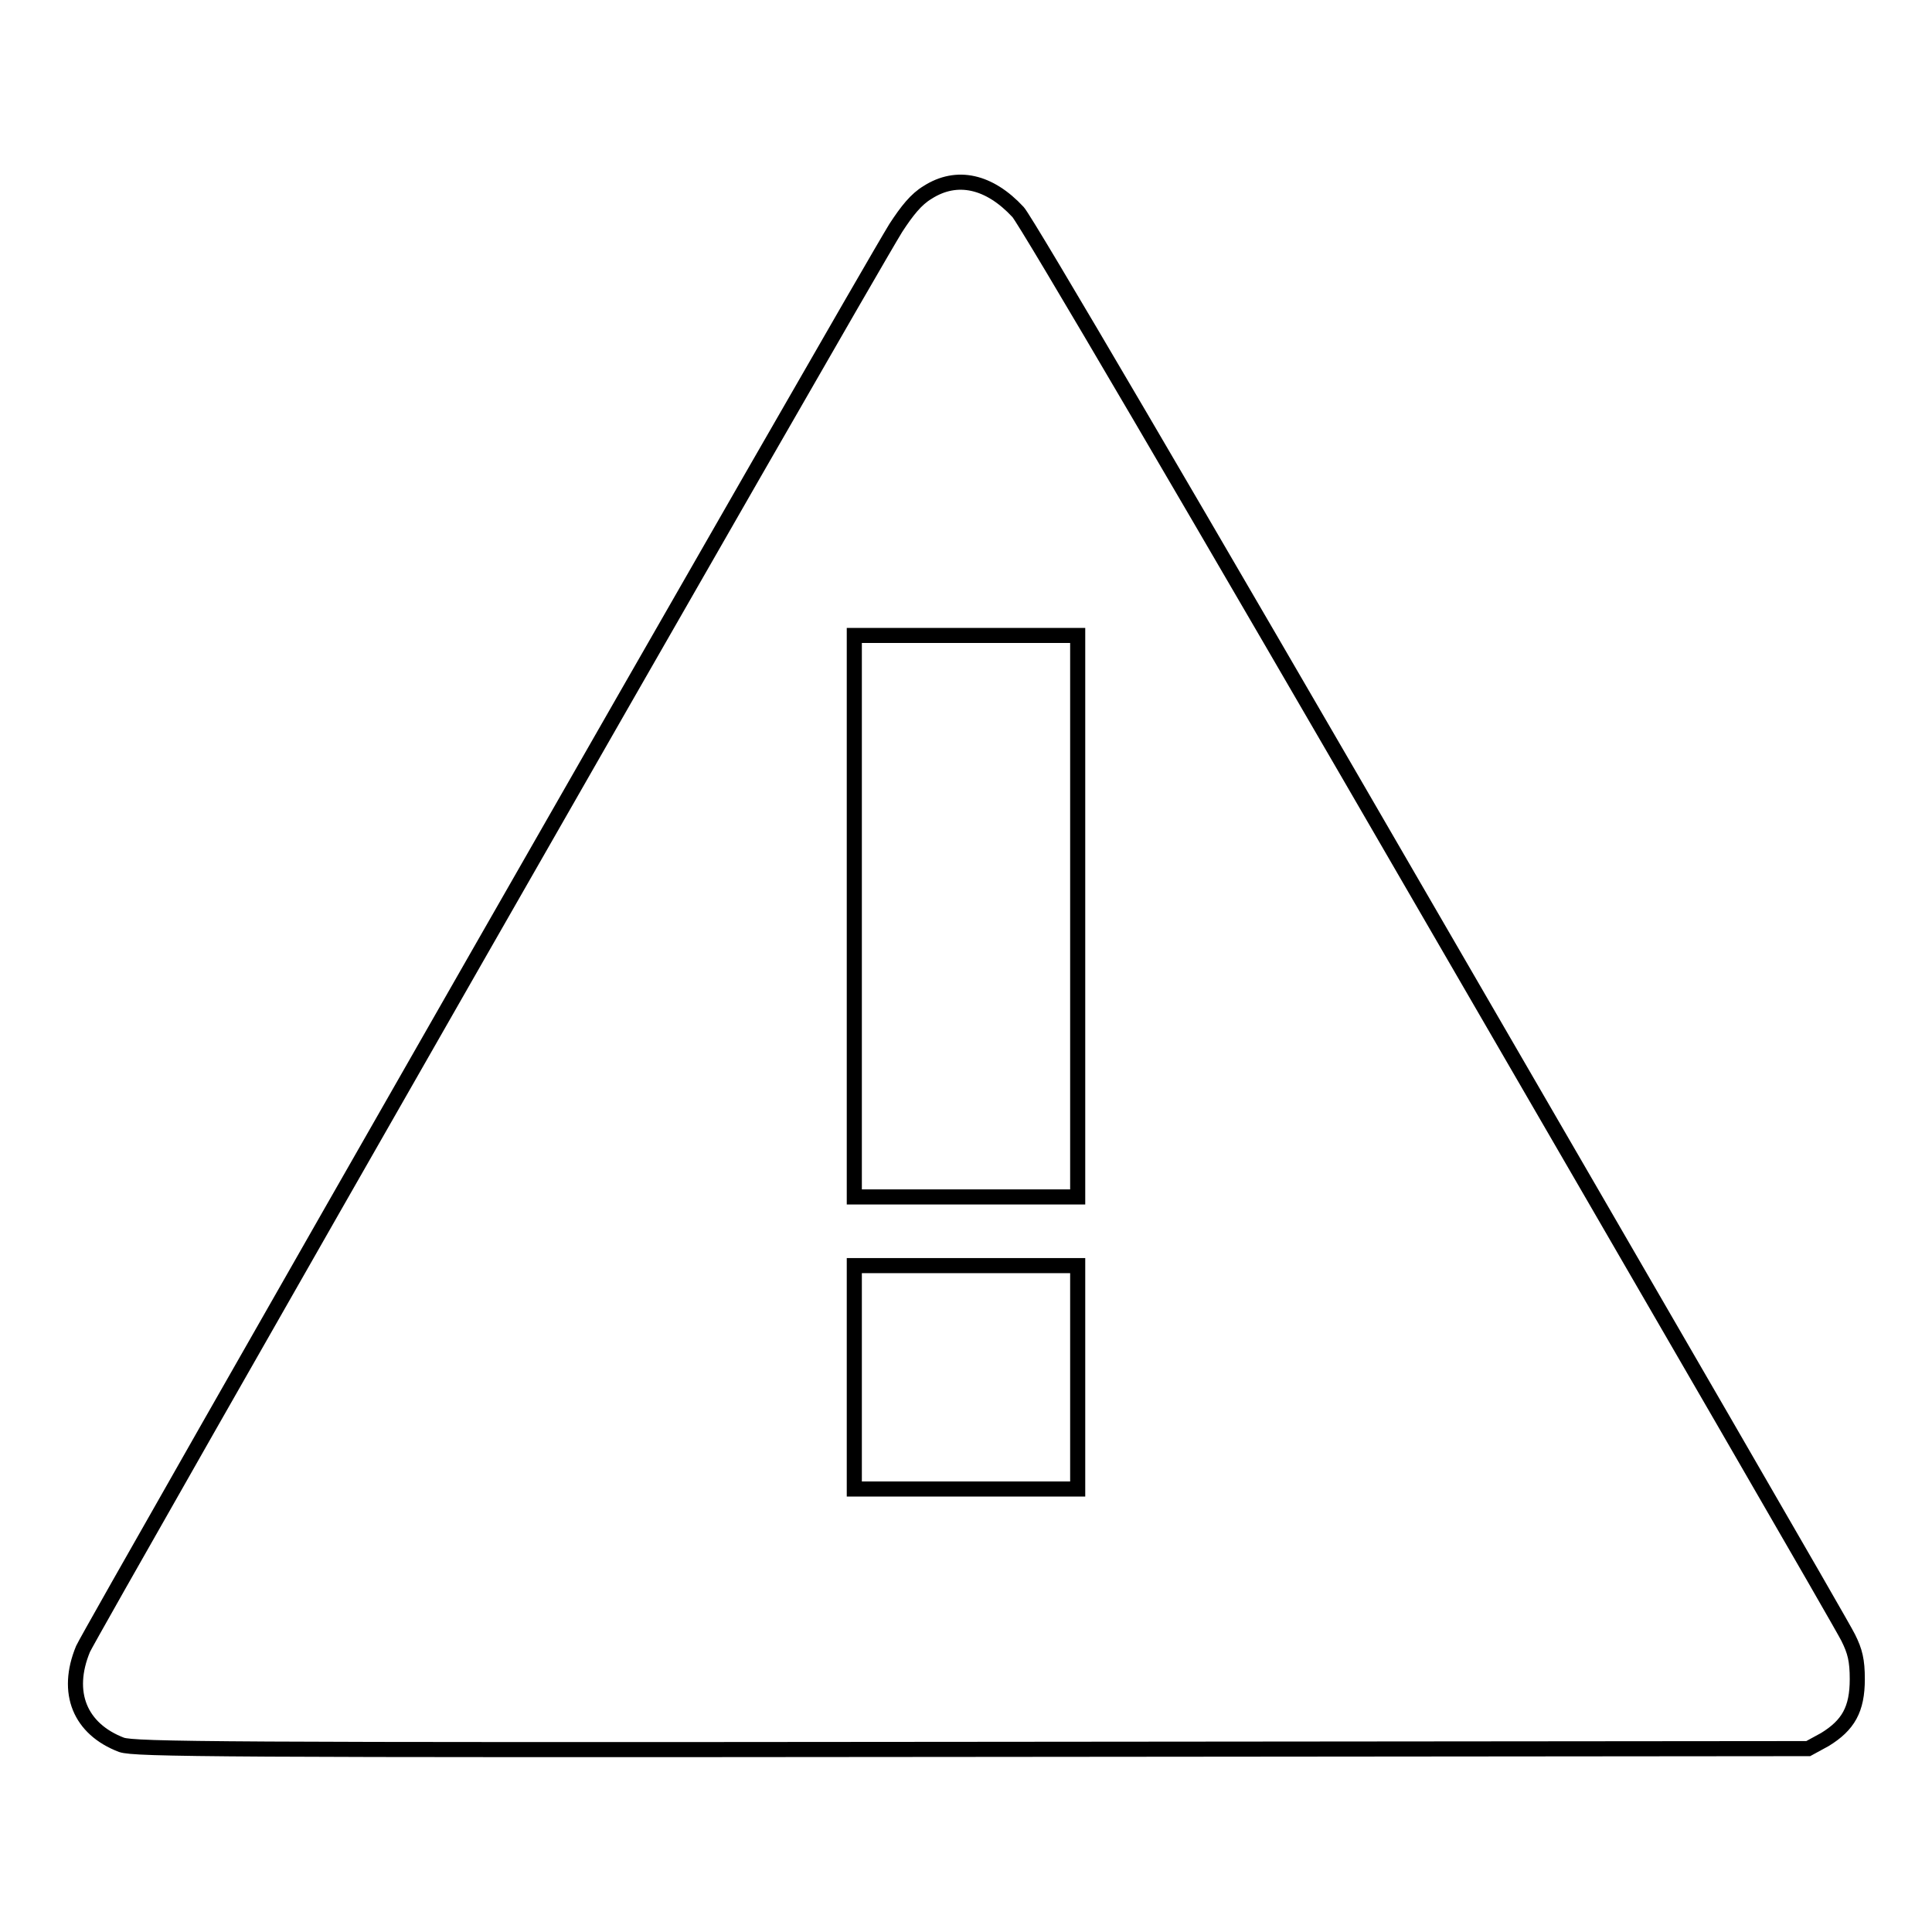 <?xml version="1.0" encoding="utf-8"?>
<!-- Svg Vector Icons : http://www.onlinewebfonts.com/icon -->
<!DOCTYPE svg PUBLIC "-//W3C//DTD SVG 1.1//EN" "http://www.w3.org/Graphics/SVG/1.1/DTD/svg11.dtd">
<svg version="1.1" xmlns="http://www.w3.org/2000/svg" xmlns:xlink="http://www.w3.org/1999/xlink" x="0px" y="0px" viewBox="0 0 256 256" enable-background="new 0 0 256 256" xml:space="preserve">
<g><g><g><path stroke-width="2" fill-opacity="0" stroke="#000000"  d="M122.9,25.5c-1.5,0.9-2.7,2.4-4.2,4.7C113.6,38.5,12,216.2,11,218.5c-2.4,5.8-0.4,10.6,5.1,12.7c1.8,0.6,12.6,0.7,112.7,0.6l110.8-0.1l2.2-1.2c3.1-1.9,4.3-4,4.3-8c0-2.5-0.3-3.7-1.2-5.5c-0.6-1.3-25.3-43.9-54.7-94.6c-31.8-54.9-54.2-93.1-55.3-94.3C131.1,24,126.8,23,122.9,25.5z M142.8,121.4v37.2h-14.8h-14.8v-37.2V84.2h14.8h14.8V121.4z M142.8,182.5v14.8h-14.8h-14.8v-14.8v-14.8h14.8h14.8V182.5z"/></g></g></g>
</svg>